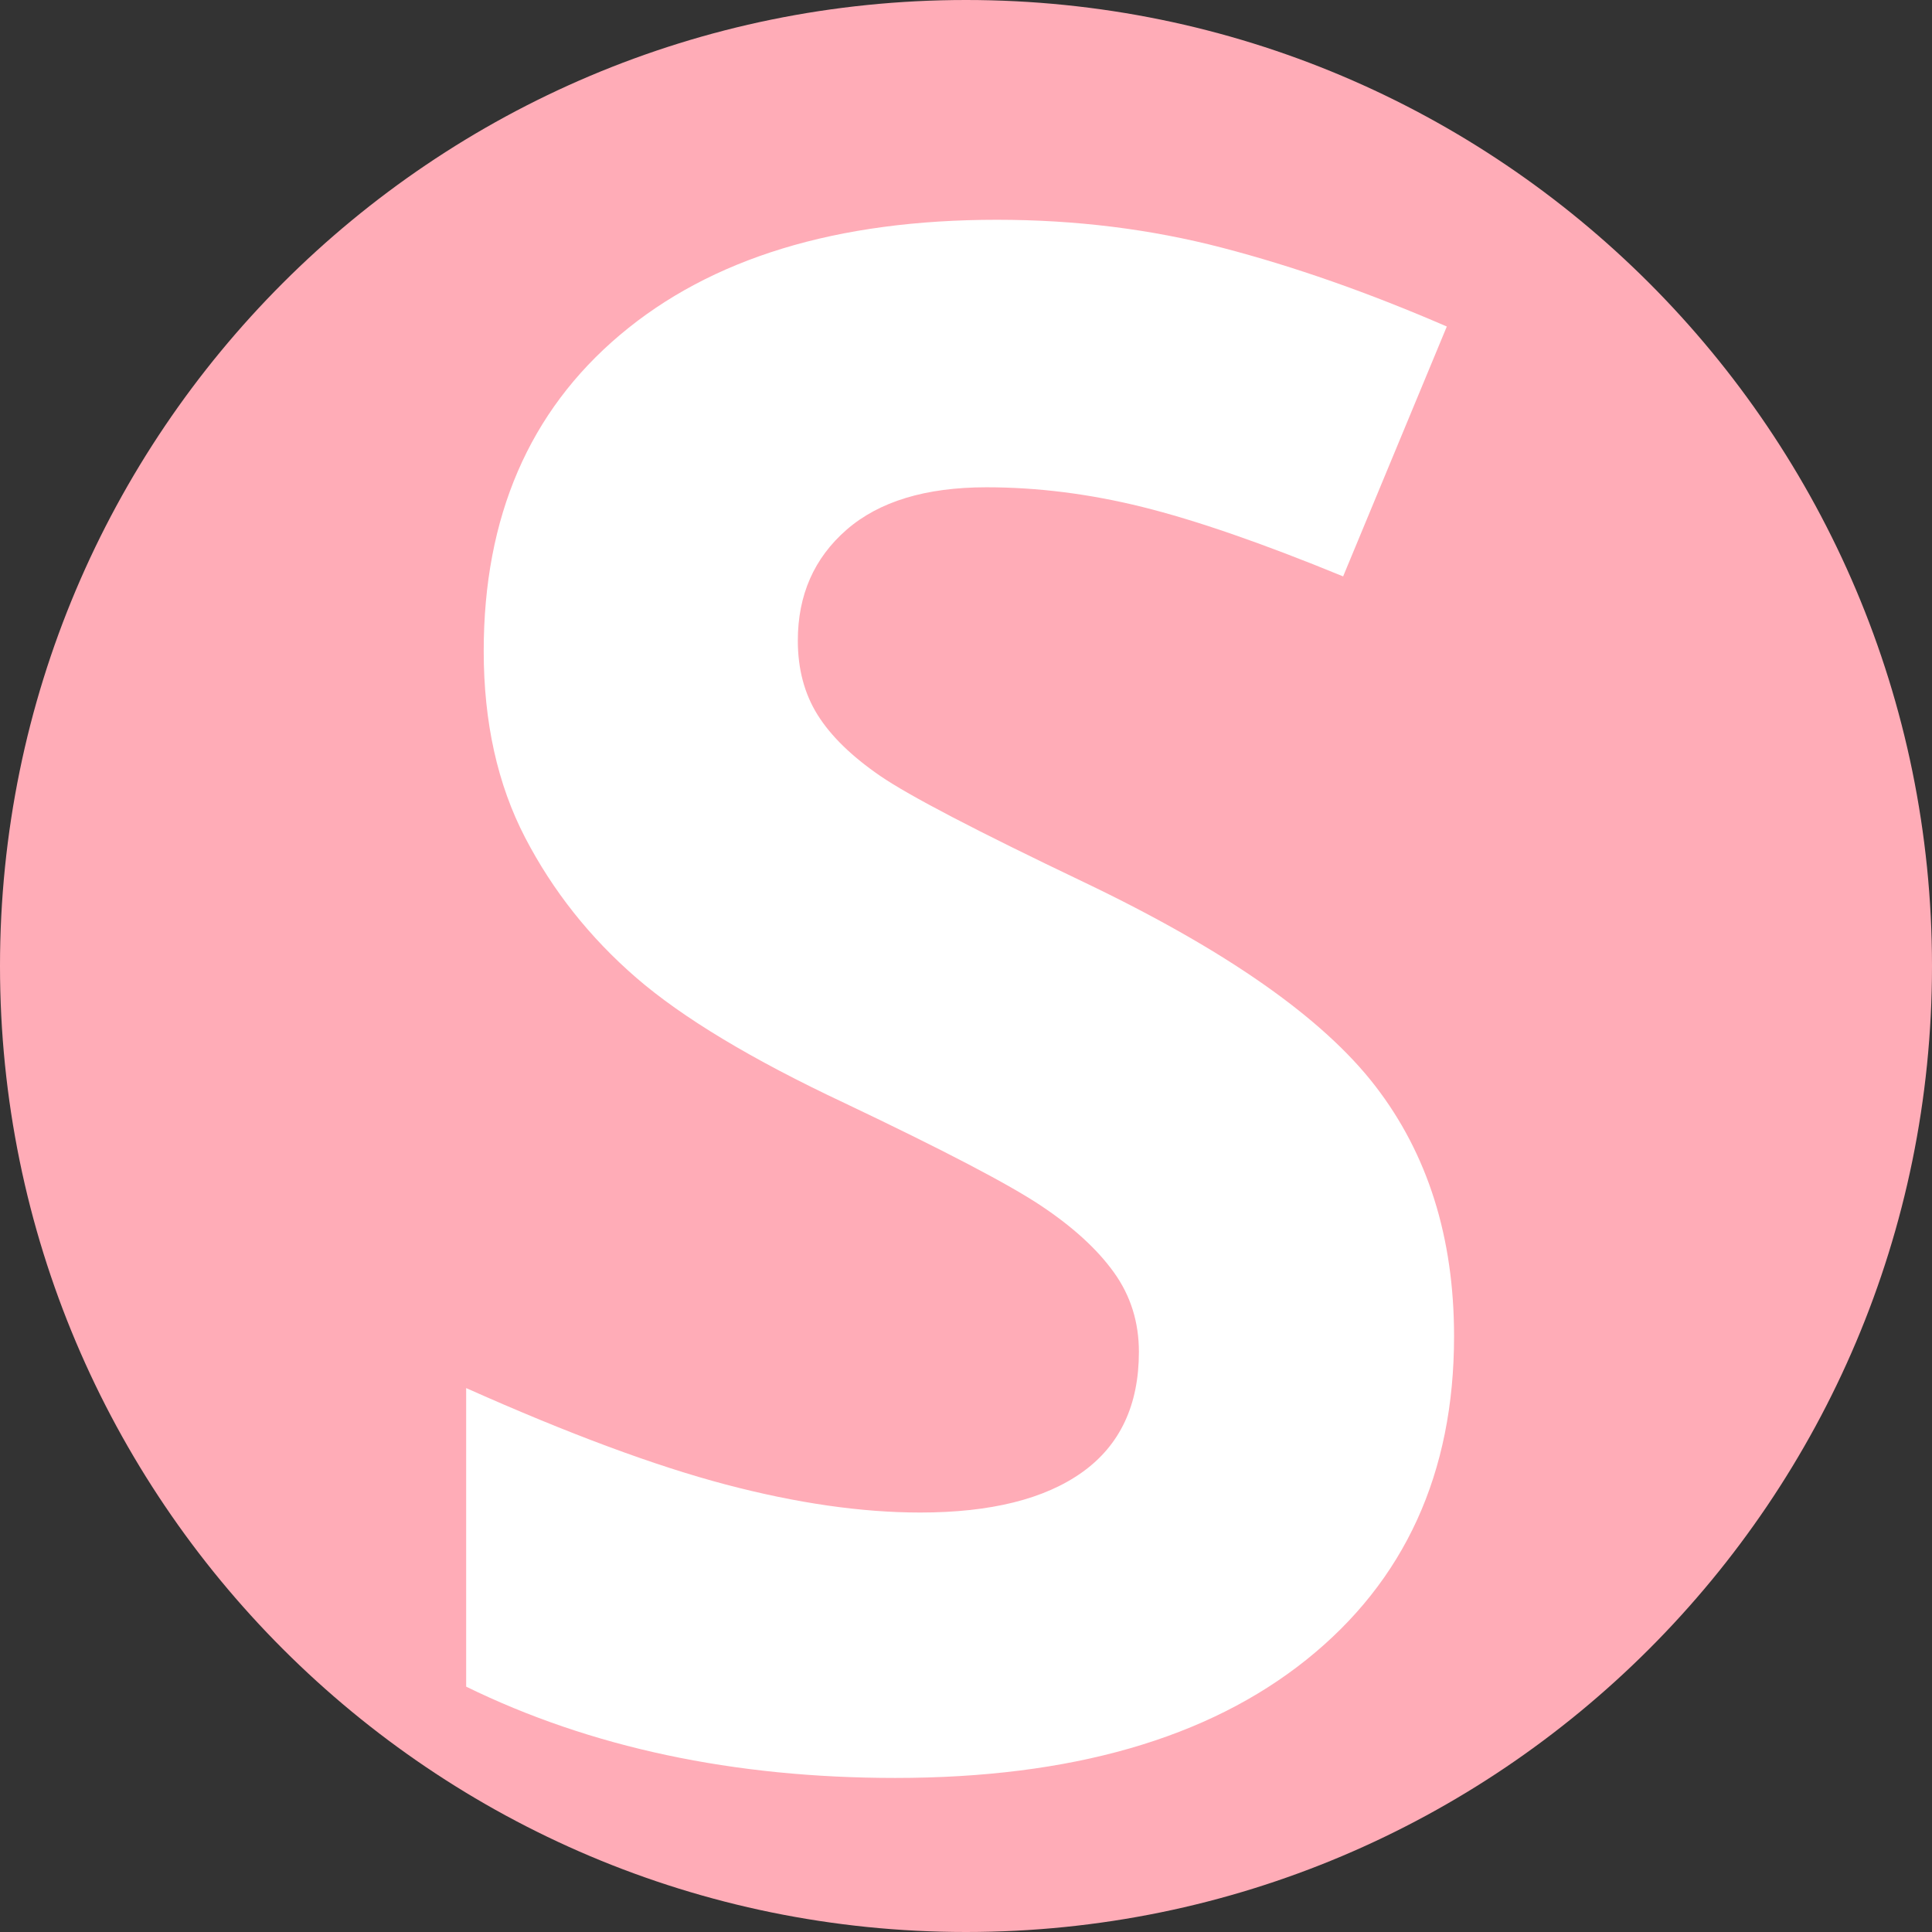 <svg version="1.0" preserveAspectRatio="xMidYMid meet" height="500" viewBox="0 0 375 375" zoomAndPan="magnify" width="500" xmlns:xlink="http://www.w3.org/1999/xlink" xmlns="http://www.w3.org/2000/svg"><rect x="0" y="0" width="375" height="375" fill="#333333" stroke="none"/><defs><g></g><clipPath id="1e2aeaf2bc"><path clip-rule="nonzero" d="M 187.5 0 C 83.945 0 0 83.945 0 187.5 C 0 291.055 83.945 375 187.5 375 C 291.055 375 375 291.055 375 187.5 C 375 83.945 291.055 0 187.5 0 Z M 187.5 0"></path></clipPath><clipPath id="6c4ad8951d"><path clip-rule="nonzero" d="M 0 0 L 375 0 L 375 375 L 0 375 Z M 0 0"></path></clipPath><clipPath id="b250e67704"><path clip-rule="nonzero" d="M 187.5 0 C 83.945 0 0 83.945 0 187.5 C 0 291.055 83.945 375 187.5 375 C 291.055 375 375 291.055 375 187.5 C 375 83.945 291.055 0 187.5 0 Z M 187.5 0"></path></clipPath><clipPath id="1b6da9f39c"><rect height="375" y="0" width="375" x="0"></rect></clipPath><clipPath id="71a0d5f62c"><rect height="375" y="0" width="304" x="0"></rect></clipPath></defs><g clip-path="url(#1e2aeaf2bc)"><g transform="matrix(1, 0, 0, 1, 0, 0)"><g clip-path="url(#1b6da9f39c)"><g clip-path="url(#6c4ad8951d)"><g clip-path="url(#b250e67704)"><rect fill-opacity="1" y="-82.5" height="540" fill="#ffacb7" width="540" x="-82.5"></rect></g></g></g></g></g><g transform="matrix(1, 0, 0, 1, 71, 0)"><g clip-path="url(#71a0d5f62c)"><g fill-opacity="1" fill="#ffffff"><g transform="translate(0.56, 341.065)"><g><path d="M 210.672 -81.688 C 210.672 -55.133 201.113 -34.207 182 -18.906 C 162.883 -3.613 136.289 4.031 102.219 4.031 C 70.832 4.031 43.066 -1.875 18.922 -13.688 L 18.922 -71.641 C 38.766 -62.785 55.562 -56.547 69.312 -52.922 C 83.062 -49.297 95.641 -47.484 107.047 -47.484 C 120.734 -47.484 131.227 -50.098 138.531 -55.328 C 145.844 -60.566 149.5 -68.348 149.5 -78.672 C 149.5 -84.441 147.891 -89.57 144.672 -94.062 C 141.453 -98.562 136.723 -102.891 130.484 -107.047 C 124.254 -111.203 111.547 -117.844 92.359 -126.969 C 74.379 -135.414 60.895 -143.531 51.906 -151.312 C 42.926 -159.094 35.75 -168.145 30.375 -178.469 C 25.008 -188.801 22.328 -200.879 22.328 -214.703 C 22.328 -240.723 31.145 -261.176 48.781 -276.062 C 66.426 -290.957 90.812 -298.406 121.938 -298.406 C 137.227 -298.406 151.816 -296.594 165.703 -292.969 C 179.586 -289.352 194.109 -284.258 209.266 -277.688 L 189.141 -229.188 C 173.453 -235.625 160.473 -240.113 150.203 -242.656 C 139.941 -245.207 129.848 -246.484 119.922 -246.484 C 108.117 -246.484 99.062 -243.734 92.75 -238.234 C 86.445 -232.734 83.297 -225.562 83.297 -216.719 C 83.297 -211.219 84.57 -206.422 87.125 -202.328 C 89.676 -198.234 93.734 -194.273 99.297 -190.453 C 104.867 -186.629 118.051 -179.754 138.844 -169.828 C 166.344 -156.68 185.188 -143.5 195.375 -130.281 C 205.57 -117.07 210.672 -100.875 210.672 -81.688 Z M 210.672 -81.688"></path></g></g></g><g fill-opacity="1" fill="#ffffff"><g transform="translate(239.924, 341.065)"><g></g></g></g></g></g></svg>